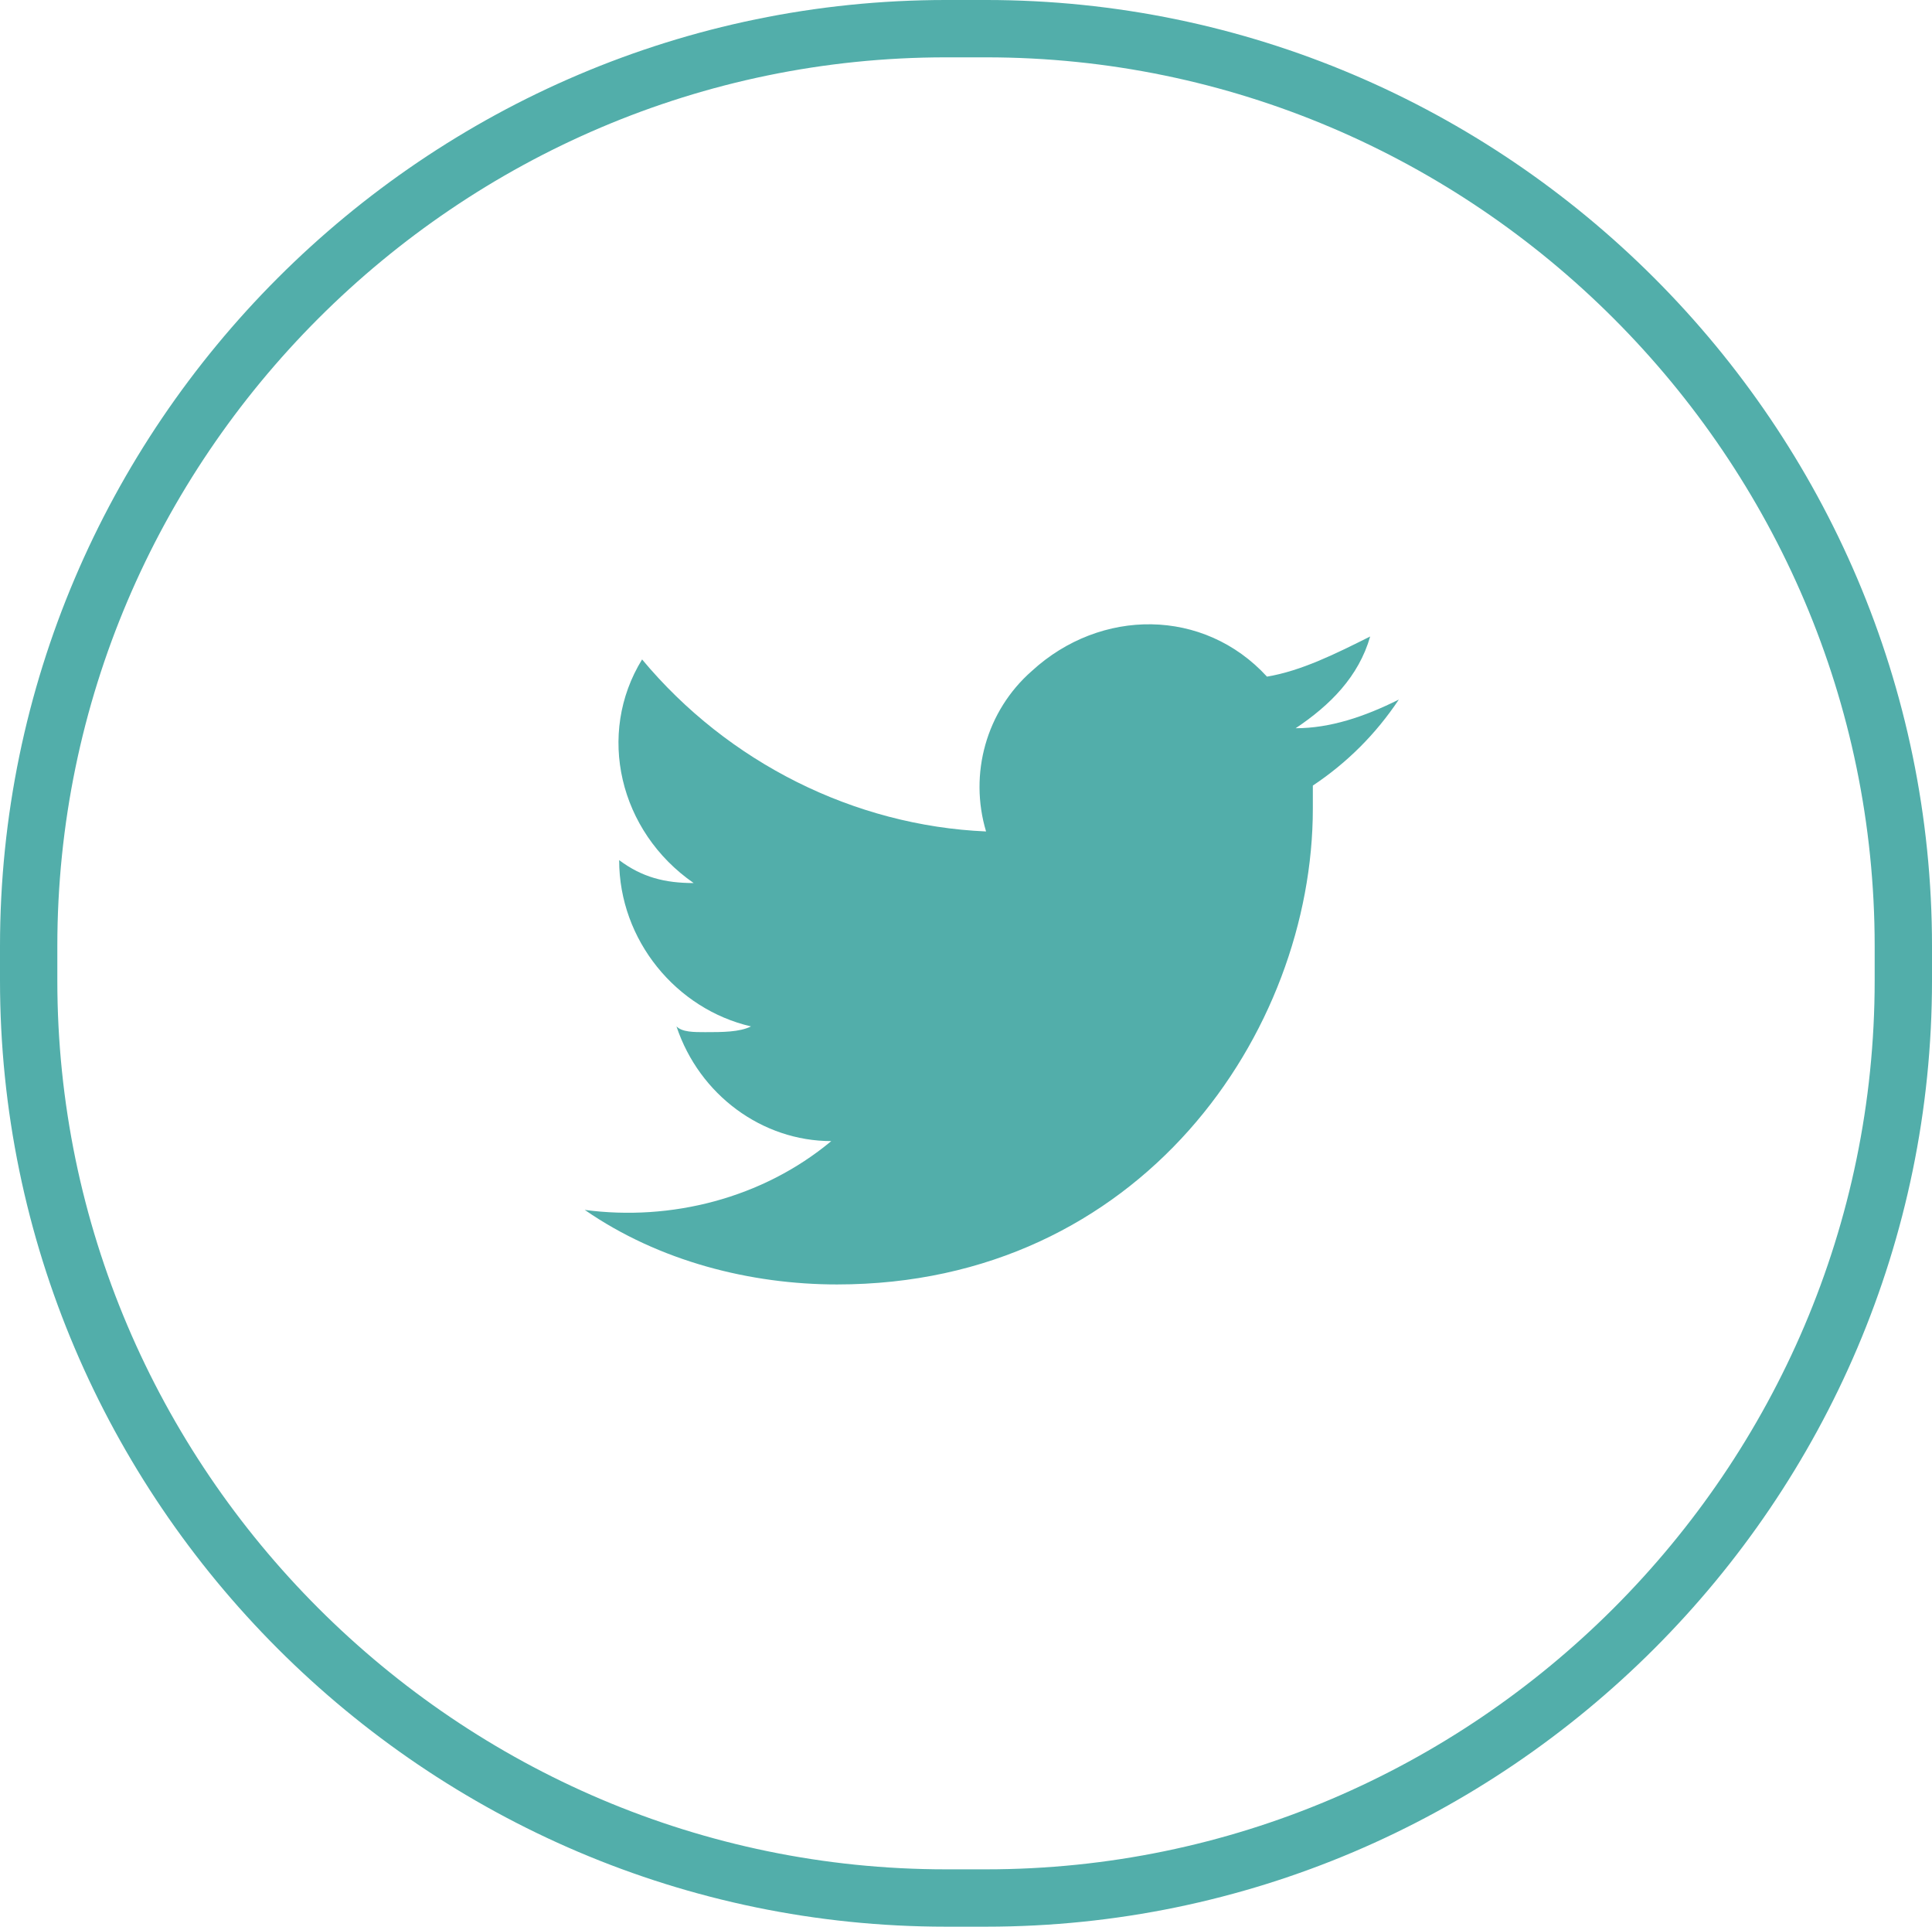 <?xml version="1.0" encoding="utf-8"?>
<!-- Generator: Adobe Illustrator 24.0.2, SVG Export Plug-In . SVG Version: 6.00 Build 0)  -->
<svg version="1.1" id="Layer_1" xmlns="http://www.w3.org/2000/svg" xmlns:xlink="http://www.w3.org/1999/xlink" x="0px" y="0px"
	 viewBox="0 0 33.7 33.6" style="enable-background:new 0 0 33.7 33.6;" xml:space="preserve">
<style type="text/css">
	.st0{fill:#52AEAA;}
	.st1{fill:none;stroke:#52AEAA;stroke-miterlimit:20;stroke-dasharray:0,0;}
</style>
<g>
	<g>
		<path class="st0" d="M22.6,12.7c0.6-0.4,1.1-0.9,1.3-1.6c-0.6,0.3-1.2,0.6-1.8,0.7c-1.1-1.2-2.9-1.2-4.1-0.1
			c-0.8,0.7-1.1,1.8-0.8,2.8c-2.3-0.1-4.5-1.2-6-3c-0.8,1.3-0.4,3,0.9,3.9c-0.5,0-0.9-0.1-1.3-0.4v0c0,1.4,1,2.6,2.3,2.9
			c-0.2,0.1-0.5,0.1-0.8,0.1c-0.2,0-0.4,0-0.5-0.1c0.4,1.2,1.5,2,2.7,2c-1.2,1-2.8,1.4-4.3,1.2c1.3,0.9,2.9,1.3,4.4,1.3
			c5.3,0,8.3-4.4,8.3-8.3c0-0.1,0-0.3,0-0.4c0.6-0.4,1.1-0.9,1.5-1.5C23.8,12.5,23.2,12.7,22.6,12.7L22.6,12.7z"/>
	</g>
	<g>
		<path class="st1" d="M0.5,16.5c0-8.8,7.2-16,16-16h0.7c8.8,0,16,7.2,16,16v0.6c0,8.8-7.2,16-16,16h-0.7c-8.8,0-16-7.2-16-16V16.5z
			"/>
	</g>
</g>
</svg>
